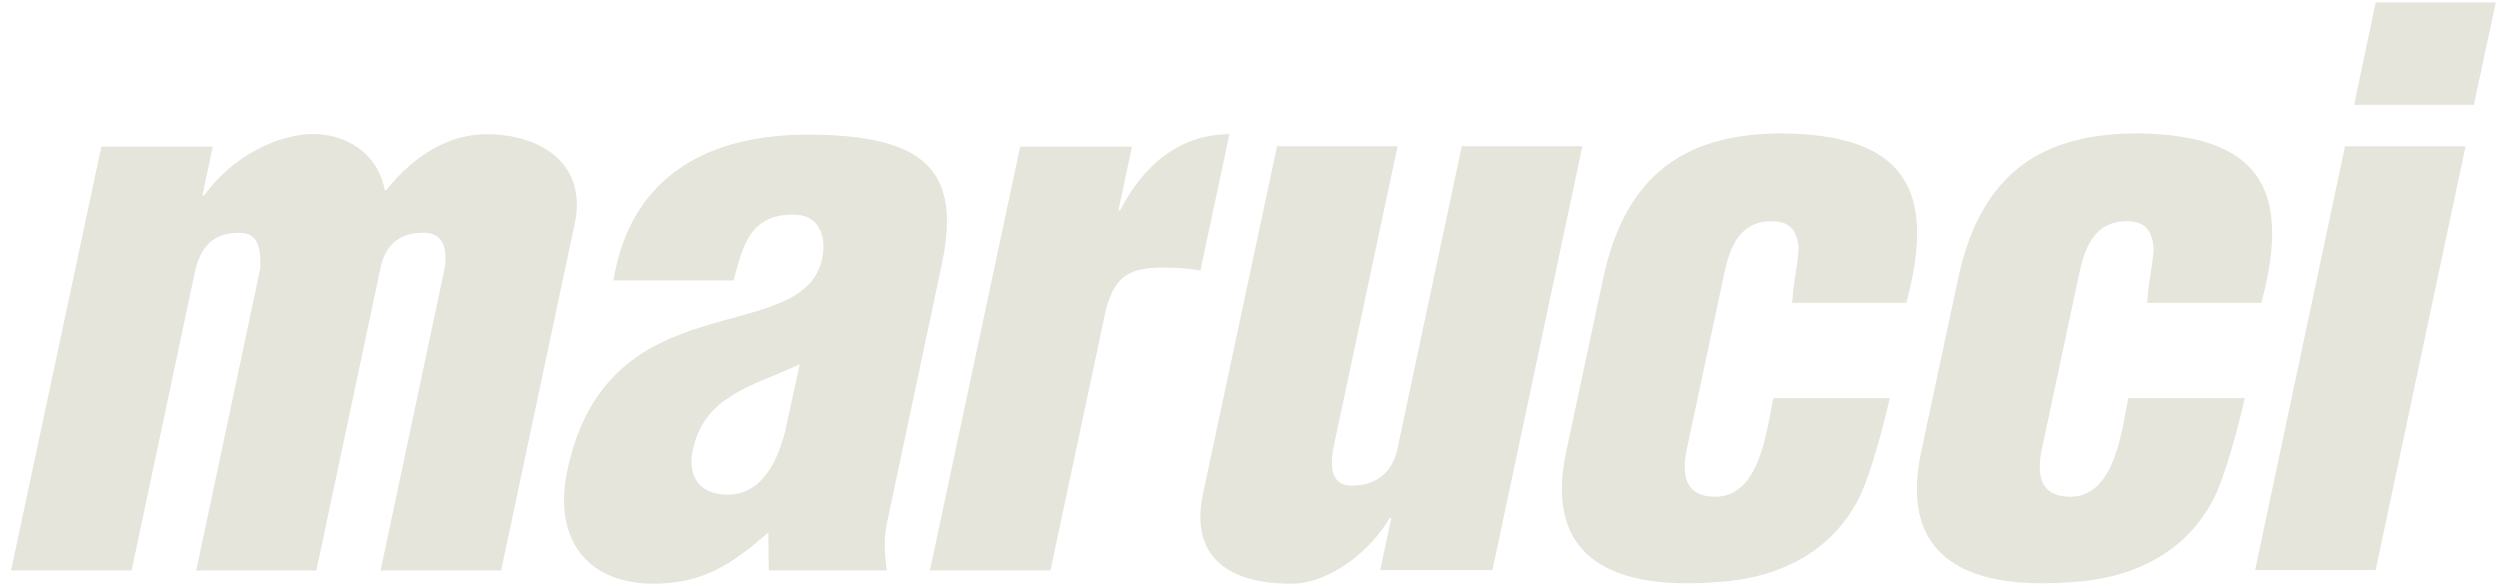 <svg xmlns="http://www.w3.org/2000/svg" fill="none" viewBox="0 0 214 50" height="50" width="214">
<g clip-path="url(#clip0_641_43979)" id="Brands">
<path fill="#E5E5DC" d="M18.216 12.518L17.329 16.738H17.471C19.847 13.44 23.464 11.702 26.301 11.489C29.634 11.277 32.4 13.227 32.932 16.277H33.074C35.627 13.05 38.677 11.489 41.62 11.489C46.478 11.489 50.237 14.149 49.209 19.078L42.897 48.83H32.578L38.074 22.908C38.287 21.241 37.968 19.787 35.982 19.929C34.138 20 32.968 21.028 32.578 22.908L27.081 48.83H16.797L22.294 22.908C22.294 21.348 22.223 19.929 20.45 19.929C18.393 19.929 17.329 20.957 16.762 22.908L11.265 48.83H0.946L8.677 12.553H18.216M68.464 31.17C66.159 32.27 64.209 32.837 62.719 33.83C61.23 34.716 59.847 36.028 59.315 38.475C58.819 40.745 59.847 42.34 62.294 42.34C65.344 42.34 66.656 39.184 67.223 36.844L68.464 31.17ZM65.769 45.567C62.578 48.404 60.024 49.965 55.946 49.965C50.131 49.965 47.329 45.993 48.57 40.248C50.308 32.021 55.343 29.433 60.202 27.943C64.989 26.454 69.563 25.993 70.379 22.128C70.804 20.106 70.024 18.369 67.932 18.369C64.173 18.369 63.641 20.957 62.79 24.007H52.507C53.996 14.929 60.804 11.525 69.102 11.525C79.28 11.525 82.294 14.645 80.627 22.589L75.911 44.823C75.627 46.17 75.734 47.553 75.911 48.83H65.804L65.769 45.567ZM96.904 12.518L95.734 18.014H95.875C97.861 14.149 100.982 11.489 105.237 11.489L102.755 23.156C101.762 22.979 100.734 22.908 99.705 22.908C96.797 22.908 95.485 23.475 94.67 26.489L89.918 48.83H79.599L87.329 12.553H96.904M118.145 48.794L119.102 44.326H118.96C117.4 47.092 113.819 49.965 110.556 49.965C104.599 49.965 101.939 47.234 102.968 42.305L109.315 12.518H119.634L114.102 38.511C113.854 40.177 113.996 41.702 115.982 41.56C117.826 41.489 119.209 40.39 119.599 38.511L125.131 12.518H135.45L127.755 48.794H118.145ZM153.393 25.993L153.464 25.355C153.535 24.007 153.925 22.553 153.96 21.206C153.819 19.716 153.216 18.936 151.656 18.936C148.996 18.936 148.109 21.028 147.613 23.333L144.421 38.298C143.925 40.567 144.173 42.518 146.833 42.518C150.663 42.518 151.23 36.809 151.797 34.078H161.762C161.301 36.206 160.095 40.745 159.102 42.695C156.762 47.234 152.436 49.291 147.897 49.752C146.904 49.823 145.982 49.929 144.421 49.929C137.046 49.929 132.294 46.95 134.067 38.653L137.223 23.865C139.209 14.539 144.67 11.418 152.648 11.418C162.79 11.56 165.875 15.957 163.18 25.922H153.393M183.783 25.993L183.854 25.355C183.925 24.007 184.315 22.553 184.351 21.206C184.209 19.716 183.606 18.936 182.046 18.936C179.386 18.936 178.499 21.028 178.003 23.333L174.812 38.298C174.315 40.567 174.563 42.518 177.223 42.518C181.053 42.518 181.62 36.809 182.187 34.078H192.152C191.691 36.206 190.485 40.745 189.492 42.695C187.152 47.234 182.826 49.291 178.287 49.752C177.294 49.823 176.372 49.929 174.812 49.929C167.436 49.929 162.684 46.95 164.457 38.653L167.613 23.865C169.599 14.539 175.06 11.418 183.038 11.418C193.18 11.56 196.265 15.957 193.57 25.922H183.783M201.514 8.972L203.358 0.213H213.641L211.762 8.972H201.514ZM193.038 48.794L200.734 12.518H211.053L203.358 48.794H193.038Z" id="Vector"></path>
</g>
<defs>
<clipPath id="clip0_641_43979">
<rect transform="translate(0.733)" fill="white" height="50" width="213.121"></rect>
</clipPath>
</defs>
</svg>

